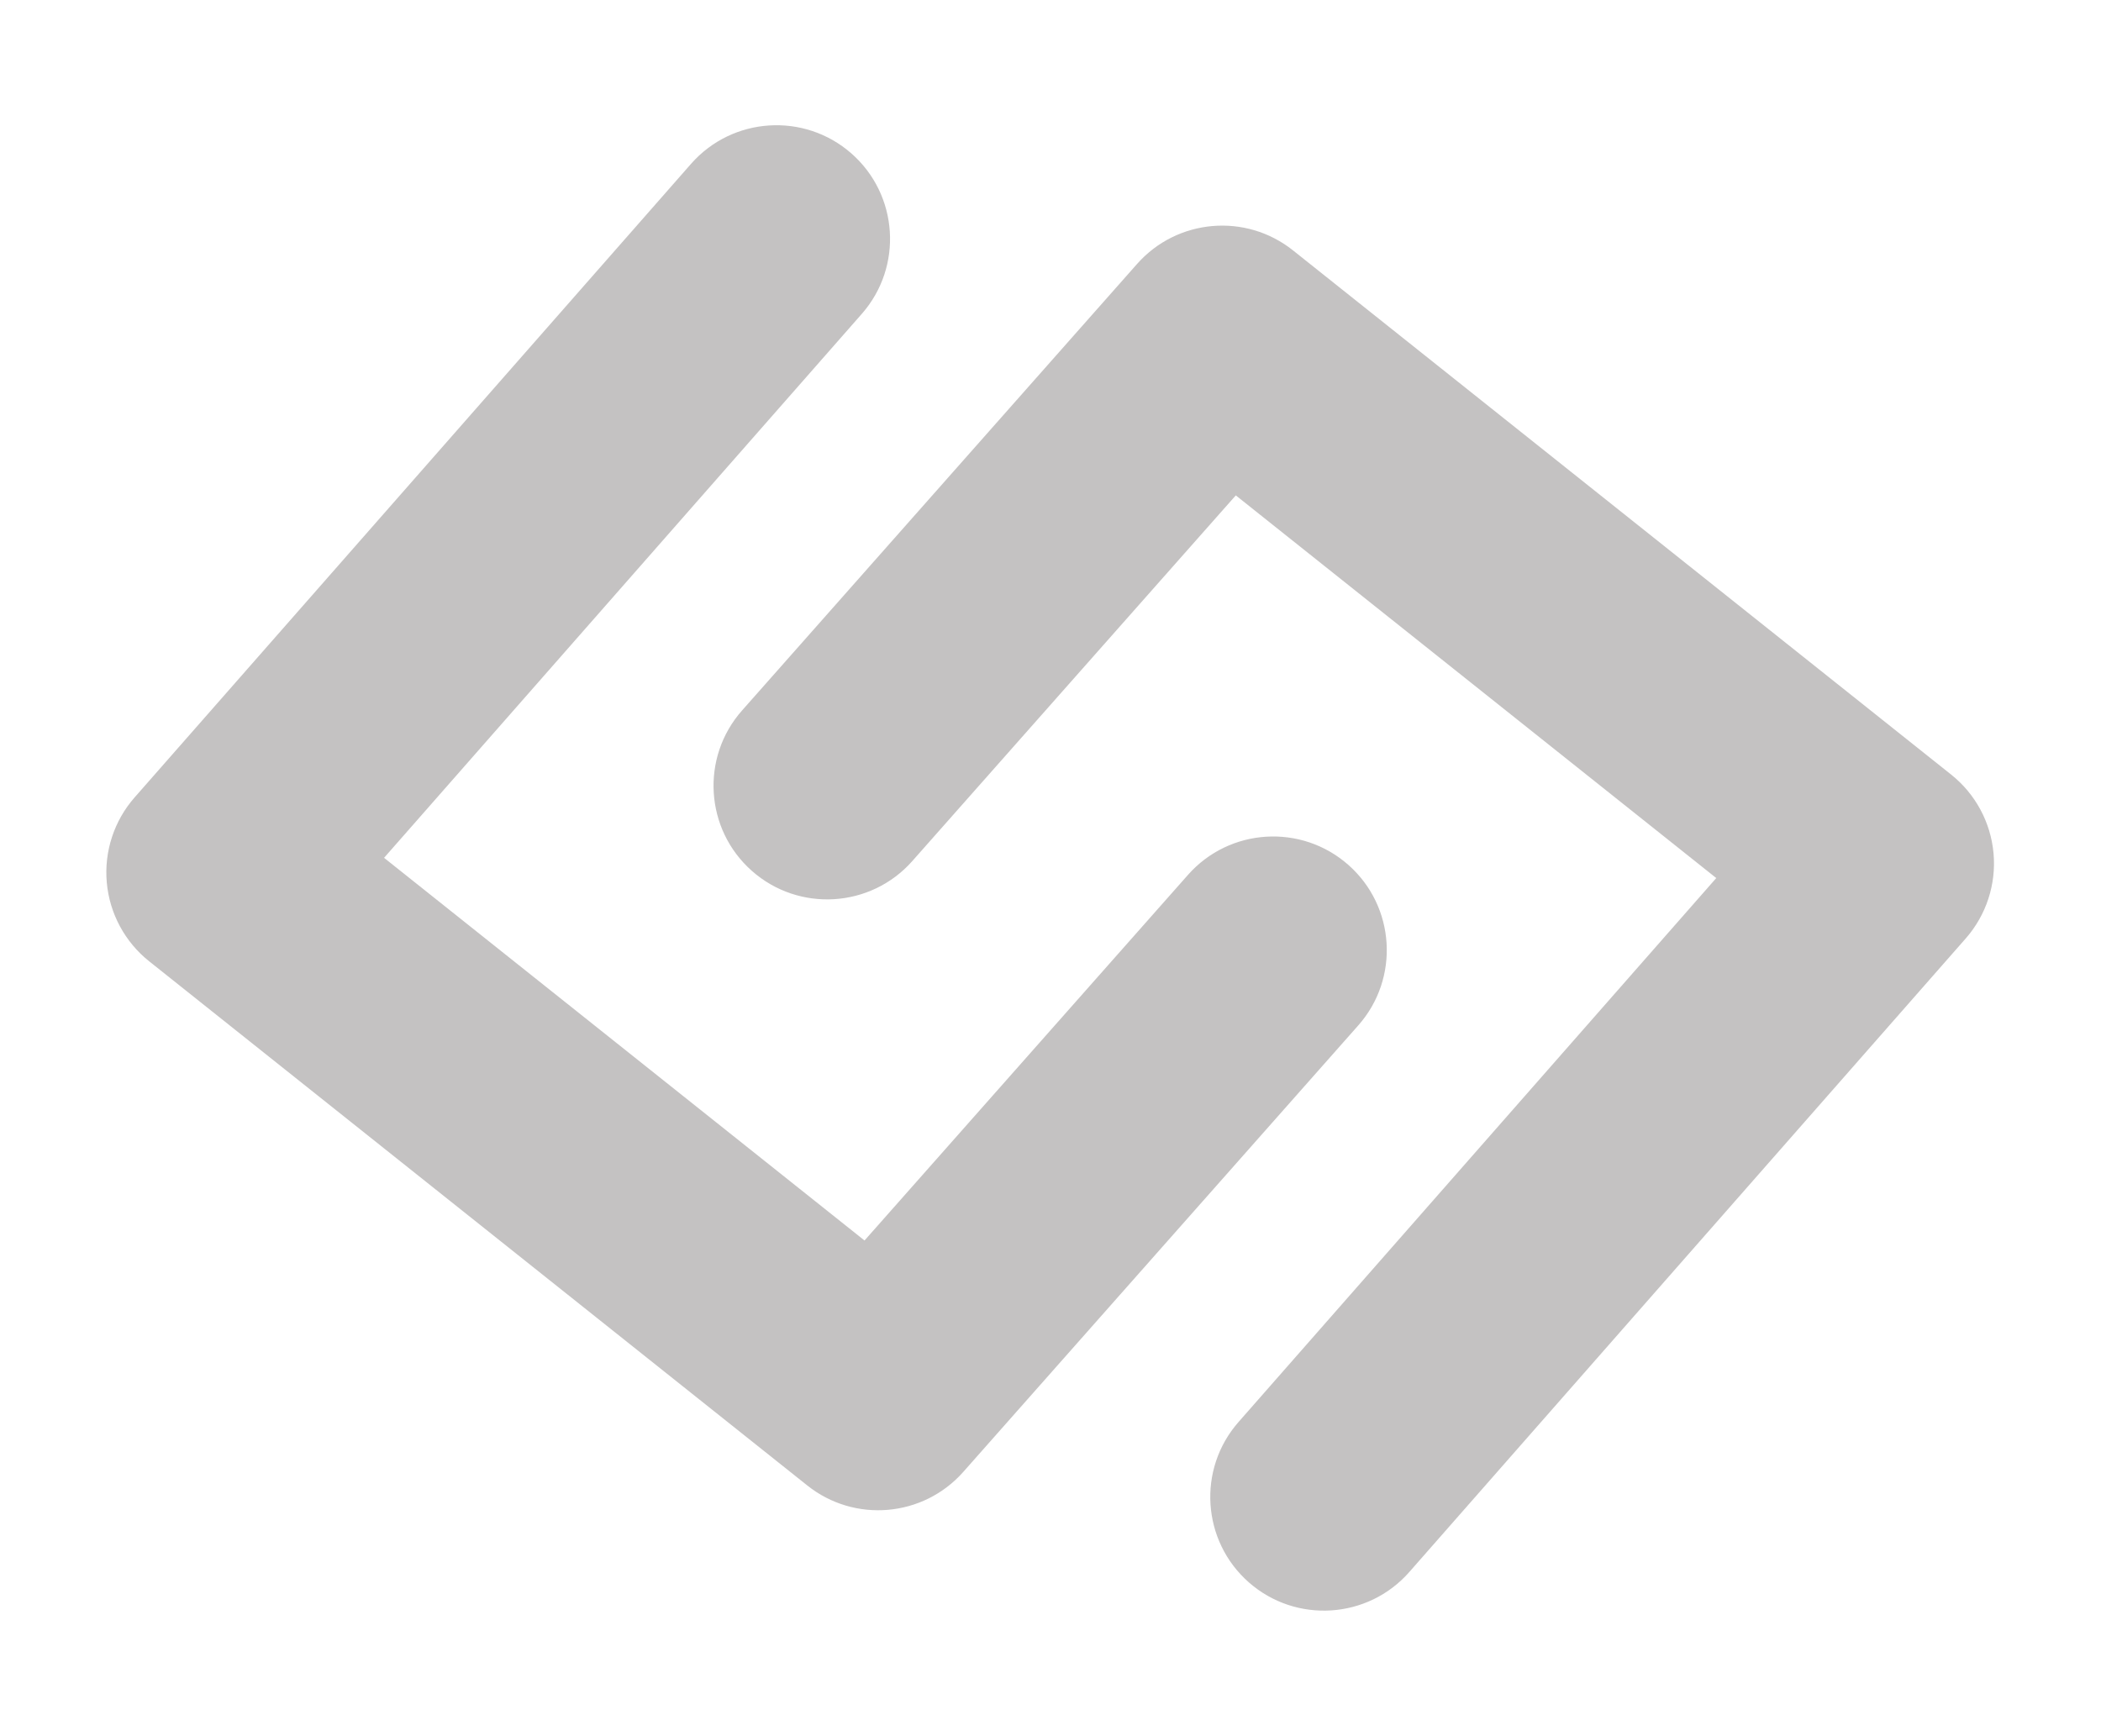 <?xml version="1.0" encoding="UTF-8" standalone="no"?><svg xmlns="http://www.w3.org/2000/svg" xmlns:xlink="http://www.w3.org/1999/xlink" clip-rule="evenodd" fill="#000000" fill-rule="evenodd" height="176.9" preserveAspectRatio="xMidYMid meet" stroke-linejoin="round" stroke-miterlimit="2" version="1" viewBox="-8.2 -11.2 214.1 176.9" width="214.1" zoomAndPan="magnify"><g><path d="M0 0H200V200H0z" fill="none" transform="scale(.992 .775)"/><g id="change1_2"><path d="M494.268,279.988L471.776,320.903C470.947,322.411 470.772,324.193 471.291,325.834C471.811,327.475 472.98,328.832 474.527,329.588L516.381,350.049C519.39,351.52 523.024,350.376 524.648,347.447L540.654,318.577C542.338,315.54 541.239,311.707 538.202,310.023C535.164,308.339 531.331,309.437 529.647,312.475L516.539,336.118C516.539,336.118 485.985,321.181 485.985,321.181C485.985,321.181 505.297,286.051 505.297,286.051C506.97,283.008 505.857,279.179 502.814,277.505C499.771,275.832 495.941,276.945 494.268,279.988Z" fill="#c4c2c2" transform="matrix(1.797 .398 -.398 1.797 -714.547 -694.356)"/></g><g id="change1_1"><path d="M494.268,279.988L471.776,320.903C470.947,322.411 470.772,324.193 471.291,325.834C471.811,327.475 472.98,328.832 474.527,329.588L516.381,350.049C519.39,351.52 523.024,350.376 524.648,347.447L540.654,318.577C542.338,315.54 541.239,311.707 538.202,310.023C535.164,308.339 531.331,309.437 529.647,312.475L516.539,336.118C516.539,336.118 485.985,321.181 485.985,321.181C485.985,321.181 505.297,286.051 505.297,286.051C506.97,283.008 505.857,279.179 502.814,277.505C499.771,275.832 495.941,276.945 494.268,279.988Z" fill="#c4c2c2" transform="matrix(-1.797 -.398 .398 -1.797 912.178 848.876)"/></g></g></svg>